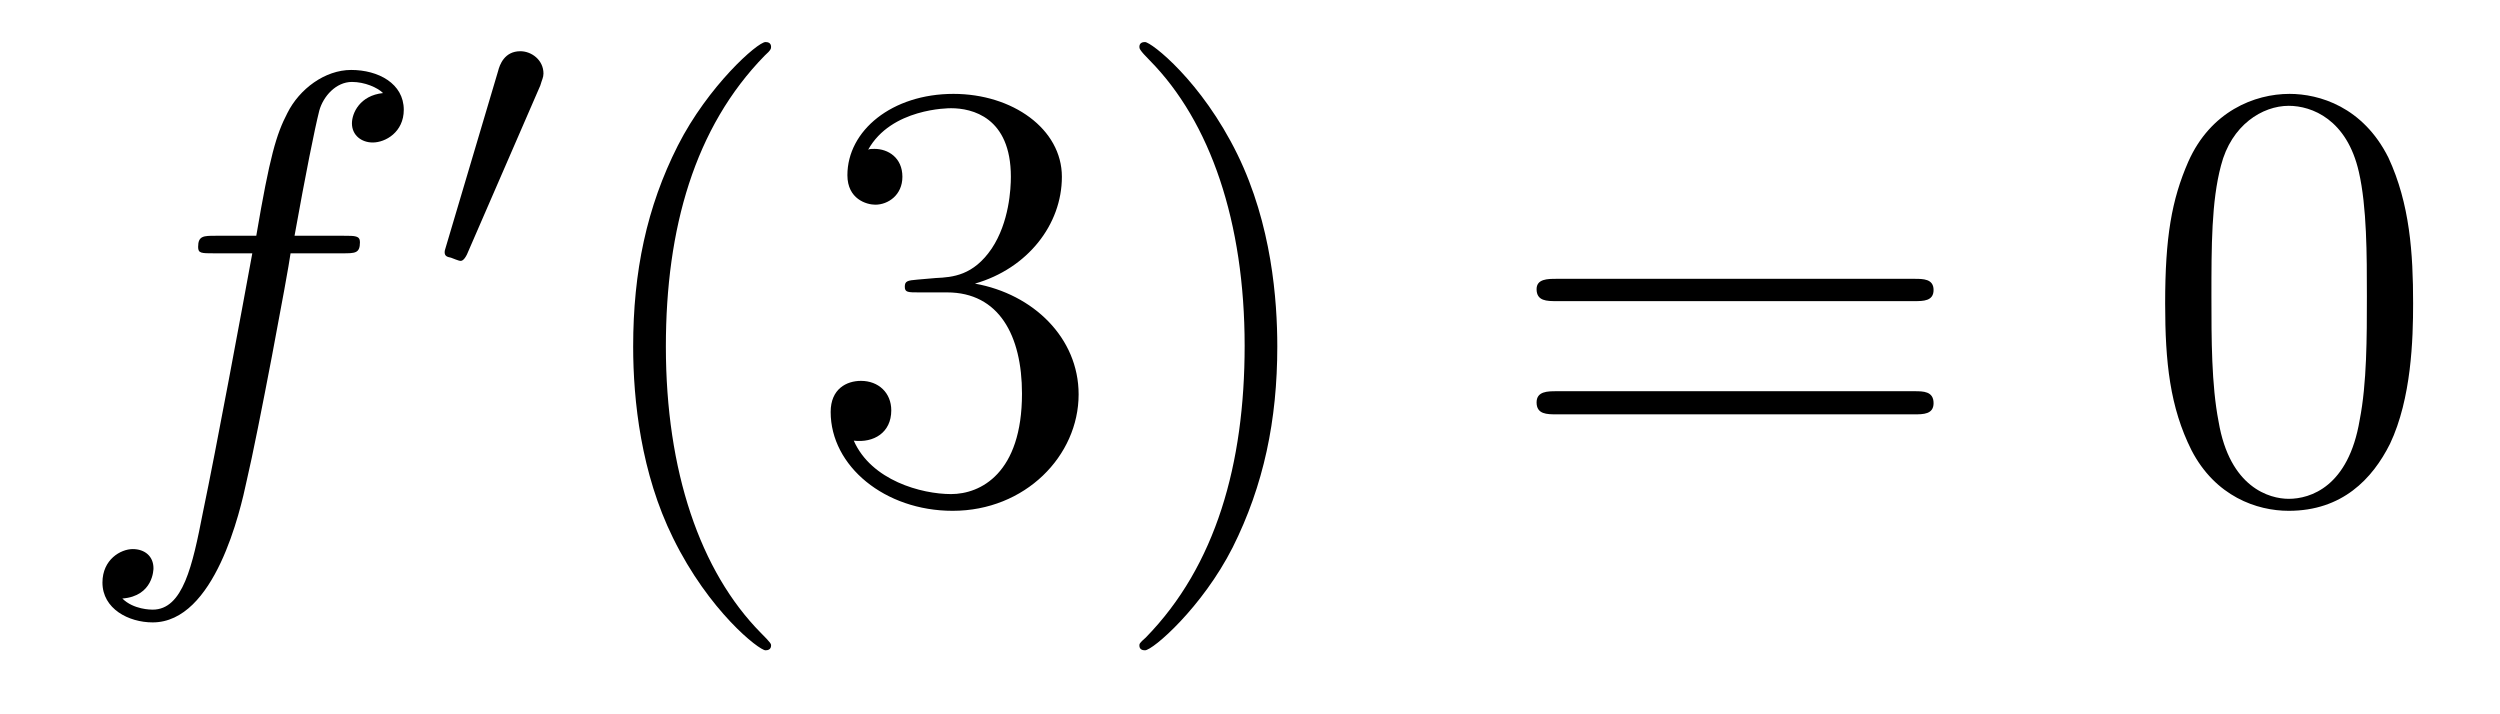 <?xml version='1.0'?>
<!-- This file was generated by dvisvgm 1.9.2 -->
<svg height='14pt' version='1.1' viewBox='0 -14 49 14' width='49pt' xmlns='http://www.w3.org/2000/svg' xmlns:xlink='http://www.w3.org/1999/xlink'>
<g id='page1'>
<g transform='matrix(1 0 0 1 -127 650)'>
<path d='M133.711 -659.035C133.961 -659.035 134.055 -659.035 134.055 -659.254C134.055 -659.379 133.961 -659.379 133.742 -659.379H132.773C132.992 -660.598 133.164 -661.457 133.258 -661.832C133.336 -662.113 133.586 -662.394 133.898 -662.394C134.148 -662.394 134.398 -662.285 134.508 -662.176C134.055 -662.129 133.898 -661.785 133.898 -661.582C133.898 -661.348 134.086 -661.207 134.305 -661.207C134.555 -661.207 134.914 -661.41 134.914 -661.848C134.914 -662.363 134.414 -662.629 133.883 -662.629C133.367 -662.629 132.867 -662.254 132.633 -661.785C132.414 -661.363 132.289 -660.941 132.023 -659.379H131.227C130.992 -659.379 130.883 -659.379 130.883 -659.16C130.883 -659.035 130.945 -659.035 131.195 -659.035H131.945C131.742 -657.926 131.242 -655.223 130.977 -653.957C130.773 -652.91 130.586 -652.051 129.992 -652.051C129.961 -652.051 129.617 -652.051 129.398 -652.269C130.008 -652.316 130.008 -652.848 130.008 -652.863C130.008 -653.098 129.836 -653.238 129.602 -653.238C129.367 -653.238 129.008 -653.035 129.008 -652.582C129.008 -652.066 129.523 -651.801 129.992 -651.801C131.211 -651.801 131.711 -653.988 131.836 -654.582C132.055 -655.504 132.648 -658.676 132.695 -659.035H133.711ZM134.156 -654.238' fill-rule='evenodd'/>
<path d='M137.59 -662.324C137.621 -662.434 137.652 -662.481 137.652 -662.559C137.652 -662.824 137.418 -662.996 137.199 -662.996C136.887 -662.996 136.793 -662.73 136.762 -662.605L135.746 -659.184C135.715 -659.09 135.715 -659.074 135.715 -659.059C135.715 -658.98 135.762 -658.965 135.84 -658.949C135.996 -658.887 136.012 -658.887 136.027 -658.887C136.043 -658.887 136.09 -658.887 136.152 -659.012L137.59 -662.324ZM137.758 -658.559' fill-rule='evenodd'/>
<path d='M142.113 -651.348C142.113 -651.379 142.113 -651.395 141.91 -651.598C140.723 -652.801 140.051 -654.77 140.051 -657.207C140.051 -659.52 140.613 -661.504 141.988 -662.91C142.113 -663.02 142.113 -663.051 142.113 -663.082C142.113 -663.16 142.051 -663.176 142.004 -663.176C141.848 -663.176 140.879 -662.316 140.285 -661.145C139.676 -659.941 139.41 -658.676 139.41 -657.207C139.41 -656.145 139.566 -654.723 140.191 -653.457C140.895 -652.02 141.879 -651.254 142.004 -651.254C142.051 -651.254 142.113 -651.27 142.113 -651.348ZM144.984 -658.52C144.781 -658.504 144.734 -658.488 144.734 -658.379C144.734 -658.269 144.797 -658.269 145.016 -658.269H145.563C146.578 -658.269 147.031 -657.426 147.031 -656.285C147.031 -654.723 146.219 -654.316 145.641 -654.316C145.062 -654.316 144.078 -654.582 143.734 -655.363C144.125 -655.316 144.469 -655.52 144.469 -655.957C144.469 -656.301 144.219 -656.535 143.875 -656.535C143.594 -656.535 143.281 -656.379 143.281 -655.926C143.281 -654.863 144.344 -653.988 145.672 -653.988C147.094 -653.988 148.141 -655.066 148.141 -656.27C148.141 -657.379 147.25 -658.238 146.109 -658.441C147.141 -658.738 147.813 -659.598 147.813 -660.535C147.813 -661.473 146.844 -662.16 145.688 -662.16C144.484 -662.16 143.609 -661.441 143.609 -660.566C143.609 -660.098 143.984 -659.988 144.156 -659.988C144.406 -659.988 144.687 -660.176 144.687 -660.535C144.687 -660.91 144.406 -661.082 144.141 -661.082C144.078 -661.082 144.047 -661.082 144.016 -661.066C144.469 -661.879 145.594 -661.879 145.641 -661.879C146.047 -661.879 146.813 -661.707 146.813 -660.535C146.813 -660.301 146.781 -659.645 146.438 -659.129C146.078 -658.598 145.672 -658.566 145.344 -658.551L144.984 -658.52ZM152.035 -657.207C152.035 -658.113 151.926 -659.598 151.254 -660.973C150.551 -662.41 149.566 -663.176 149.441 -663.176C149.394 -663.176 149.332 -663.16 149.332 -663.082C149.332 -663.051 149.332 -663.02 149.535 -662.816C150.723 -661.613 151.395 -659.645 151.395 -657.223C151.395 -654.91 150.832 -652.91 149.457 -651.504C149.332 -651.395 149.332 -651.379 149.332 -651.348C149.332 -651.27 149.394 -651.254 149.441 -651.254C149.598 -651.254 150.566 -652.098 151.16 -653.27C151.77 -654.488 152.035 -655.77 152.035 -657.207ZM153.234 -654.238' fill-rule='evenodd'/>
<path d='M164.523 -658.098C164.695 -658.098 164.898 -658.098 164.898 -658.316C164.898 -658.535 164.695 -658.535 164.523 -658.535H157.508C157.336 -658.535 157.117 -658.535 157.117 -658.332C157.117 -658.098 157.32 -658.098 157.508 -658.098H164.523ZM164.523 -655.879C164.695 -655.879 164.898 -655.879 164.898 -656.098C164.898 -656.332 164.695 -656.332 164.523 -656.332H157.508C157.336 -656.332 157.117 -656.332 157.117 -656.113C157.117 -655.879 157.32 -655.879 157.508 -655.879H164.523ZM165.594 -654.238' fill-rule='evenodd'/>
<path d='M174.297 -658.051C174.297 -659.035 174.234 -660.004 173.813 -660.91C173.313 -661.91 172.453 -662.16 171.875 -662.16C171.188 -662.16 170.328 -661.816 169.891 -660.832C169.563 -660.082 169.437 -659.348 169.437 -658.051C169.437 -656.895 169.531 -656.019 169.953 -655.176C170.422 -654.27 171.234 -653.988 171.859 -653.988C172.906 -653.988 173.5 -654.613 173.844 -655.301C174.266 -656.191 174.297 -657.363 174.297 -658.051ZM171.859 -654.223C171.484 -654.223 170.703 -654.441 170.484 -655.738C170.344 -656.457 170.344 -657.363 170.344 -658.191C170.344 -659.176 170.344 -660.051 170.531 -660.754C170.734 -661.551 171.344 -661.926 171.859 -661.926C172.313 -661.926 173 -661.66 173.234 -660.629C173.391 -659.941 173.391 -659.004 173.391 -658.191C173.391 -657.395 173.391 -656.488 173.25 -655.77C173.031 -654.457 172.281 -654.223 171.859 -654.223ZM174.832 -654.238' fill-rule='evenodd'/>
</g>
</g>
</svg>
